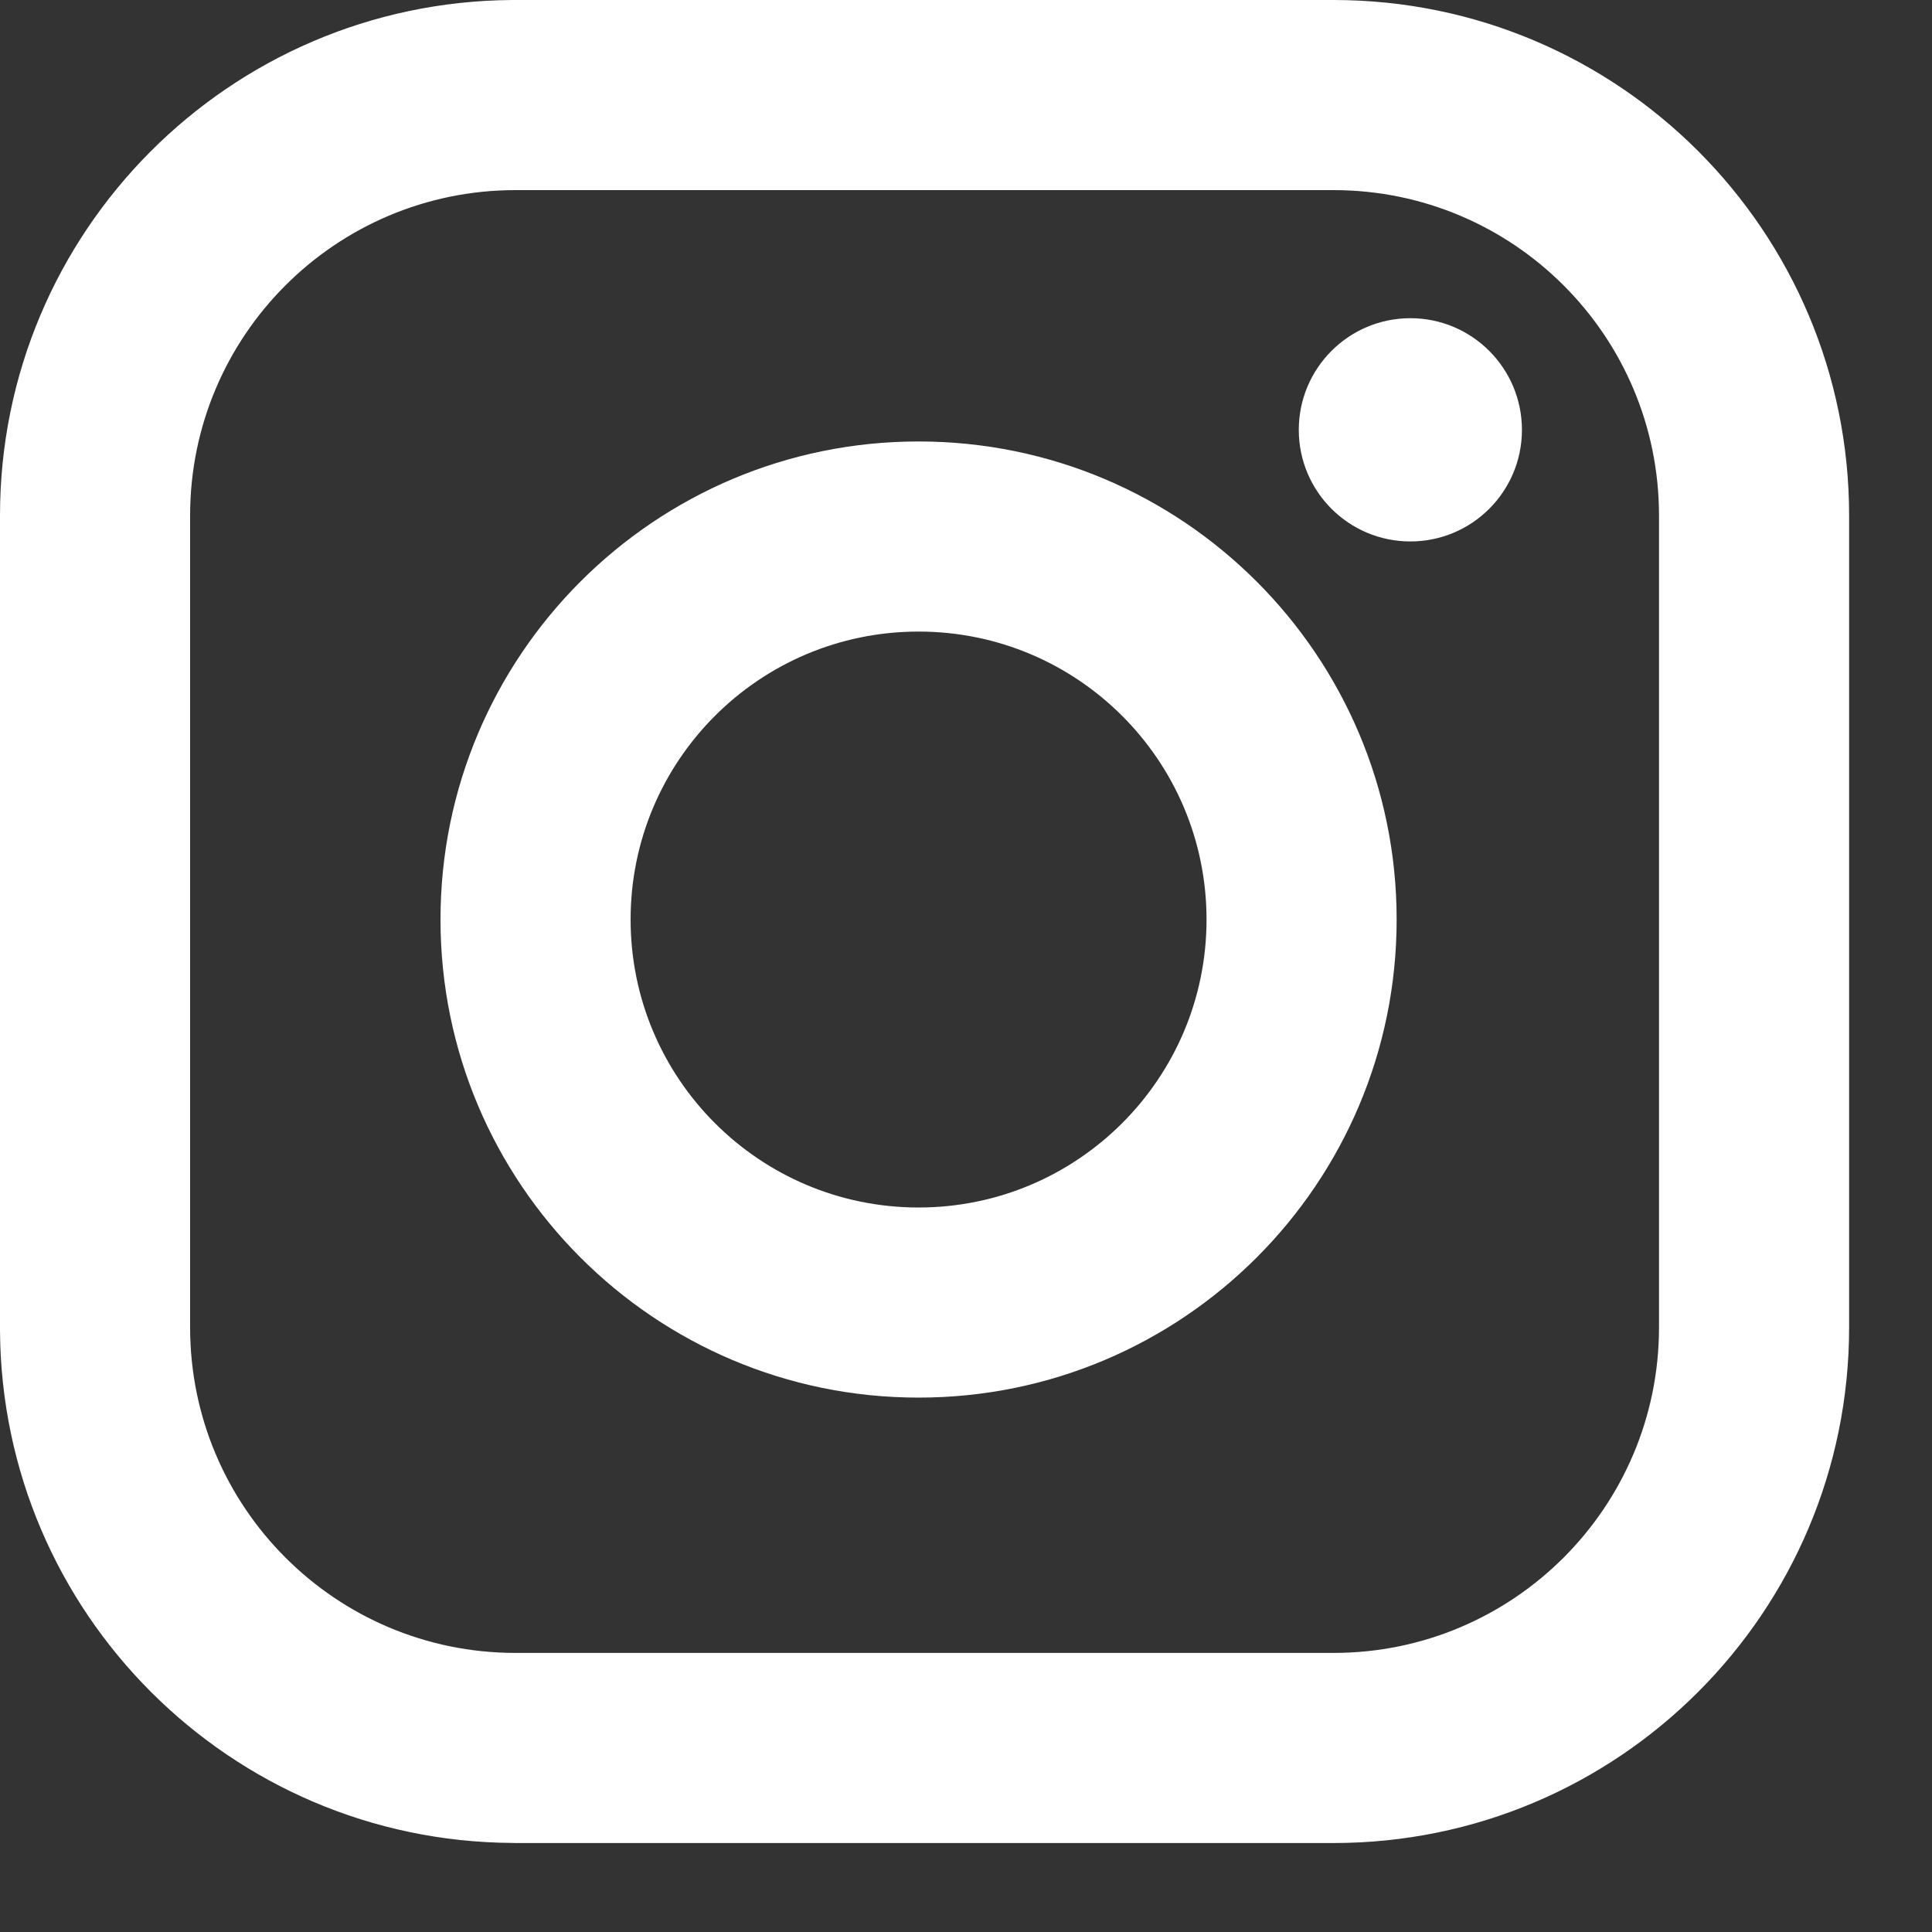 <svg width="20" height="20" viewBox="0 0 20 20" fill="none" xmlns="http://www.w3.org/2000/svg">
<rect x="0" y="0" width="20" height="20" fill="#333333" stroke="none"/>
<path fill-rule="evenodd" clip-rule="evenodd" d="M9.509 4.57C12.242 4.57 14.458 6.786 14.458 9.519C14.458 12.252 12.242 14.468 9.509 14.468C6.776 14.468 4.56 12.252 4.56 9.519C4.56 6.786 6.776 4.57 9.509 4.57ZM9.509 6.538C7.862 6.538 6.528 7.872 6.528 9.519C6.528 11.165 7.862 12.5 9.509 12.5C11.155 12.5 12.49 11.165 12.49 9.519C12.49 7.872 11.155 6.538 9.509 6.538Z" fill="white"/>
<path d="M14.6 3.294C15.238 3.294 15.755 3.812 15.755 4.45C15.755 5.088 15.238 5.605 14.6 5.605C13.962 5.605 13.445 5.088 13.445 4.45C13.445 3.812 13.962 3.294 14.6 3.294Z" fill="white"/>
<path fill-rule="evenodd" clip-rule="evenodd" d="M13.804 0C16.752 0 19.142 2.39 19.142 5.337V13.741C19.142 16.689 16.752 19.079 13.804 19.079H5.337L5.303 19.078C2.382 19.06 0.019 16.696 0 13.776L0 13.741V5.337C0 2.401 2.371 0.019 5.303 0L5.337 0H13.804ZM5.337 1.968C3.476 1.968 1.968 3.476 1.968 5.337V13.741C1.968 15.602 3.476 17.111 5.337 17.111H13.804C15.665 17.111 17.174 15.602 17.174 13.741V5.337C17.174 3.476 15.665 1.968 13.804 1.968H5.337Z" fill="white"/>
</svg>
